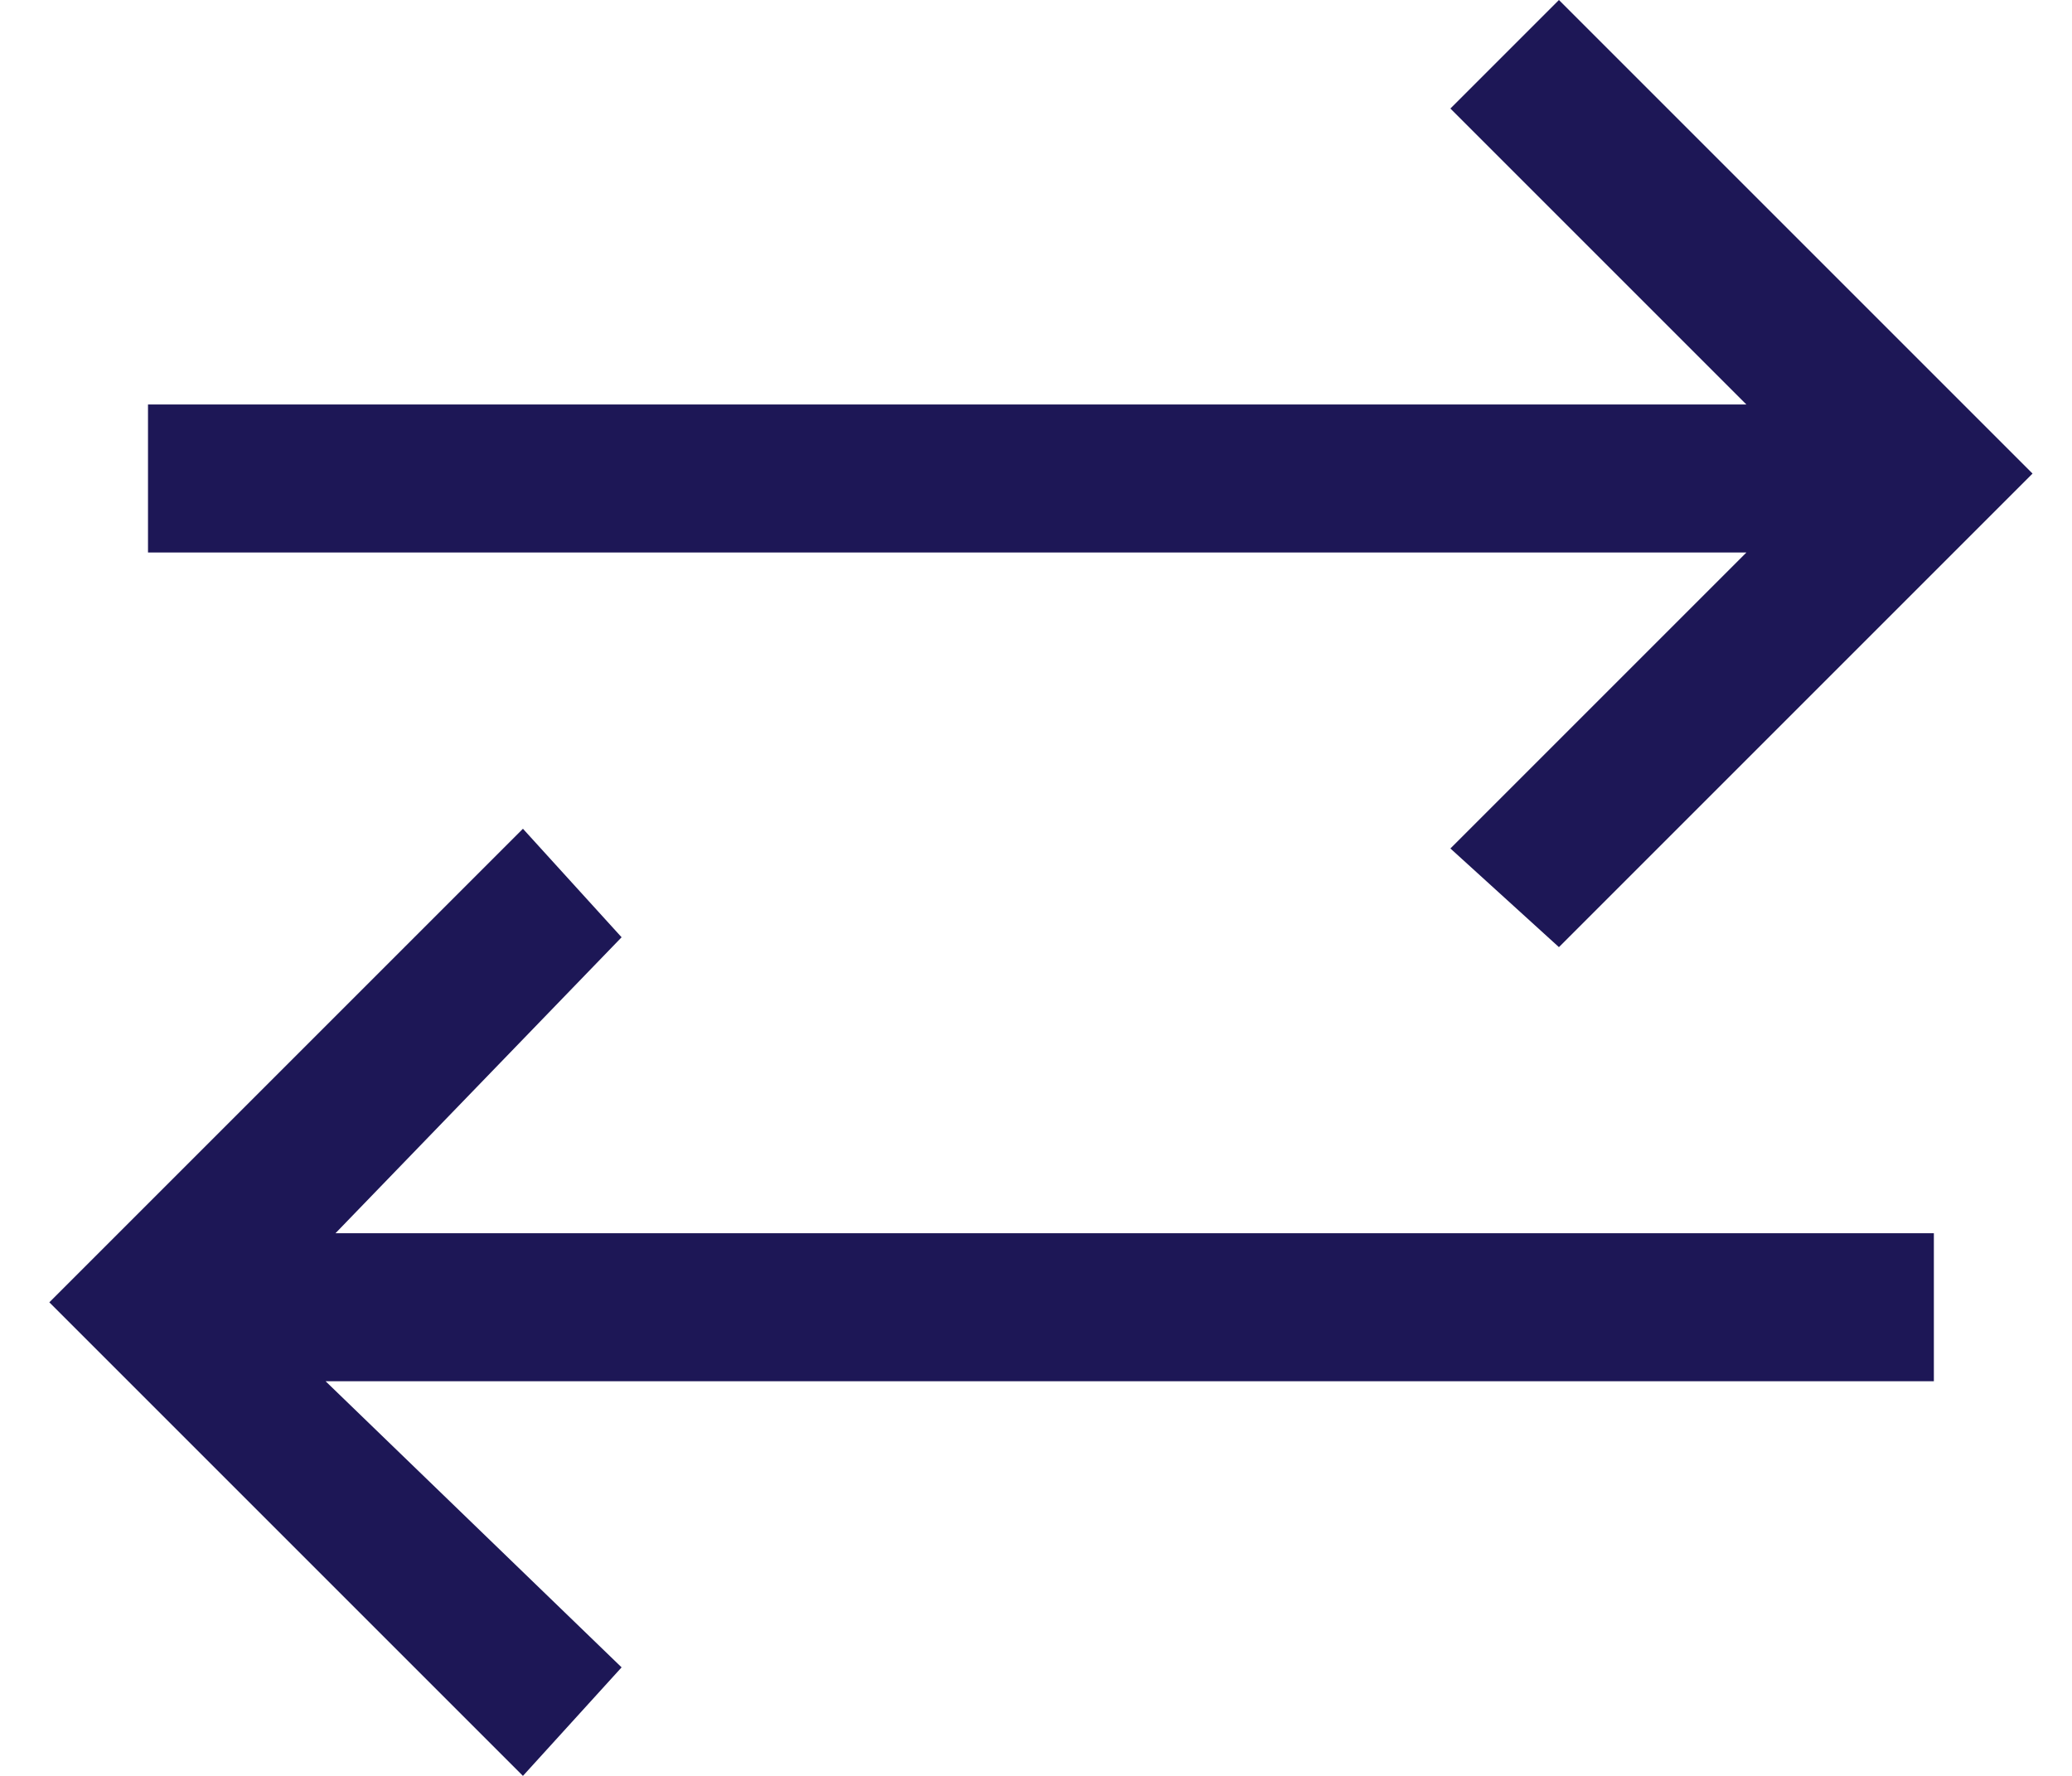 <svg version="1.2" xmlns="http://www.w3.org/2000/svg" viewBox="0 0 21 18" width="21" height="18">
	<title>iconReverse-svg</title>
	<style>
		.s0 { fill: #1d1756 } 
	</style>
	<path id="Layer" class="s0" d="m5.3 18l-4.8-4.8 4.8-4.8 1 1.1-2.9 3h16.2v1.5h-16.3l3 2.9zm10.5-8.4l-1.1-1 3-3h-16.2v-1.5h16.2l-3-3 1.1-1.1 4.8 4.8z"/>
</svg>